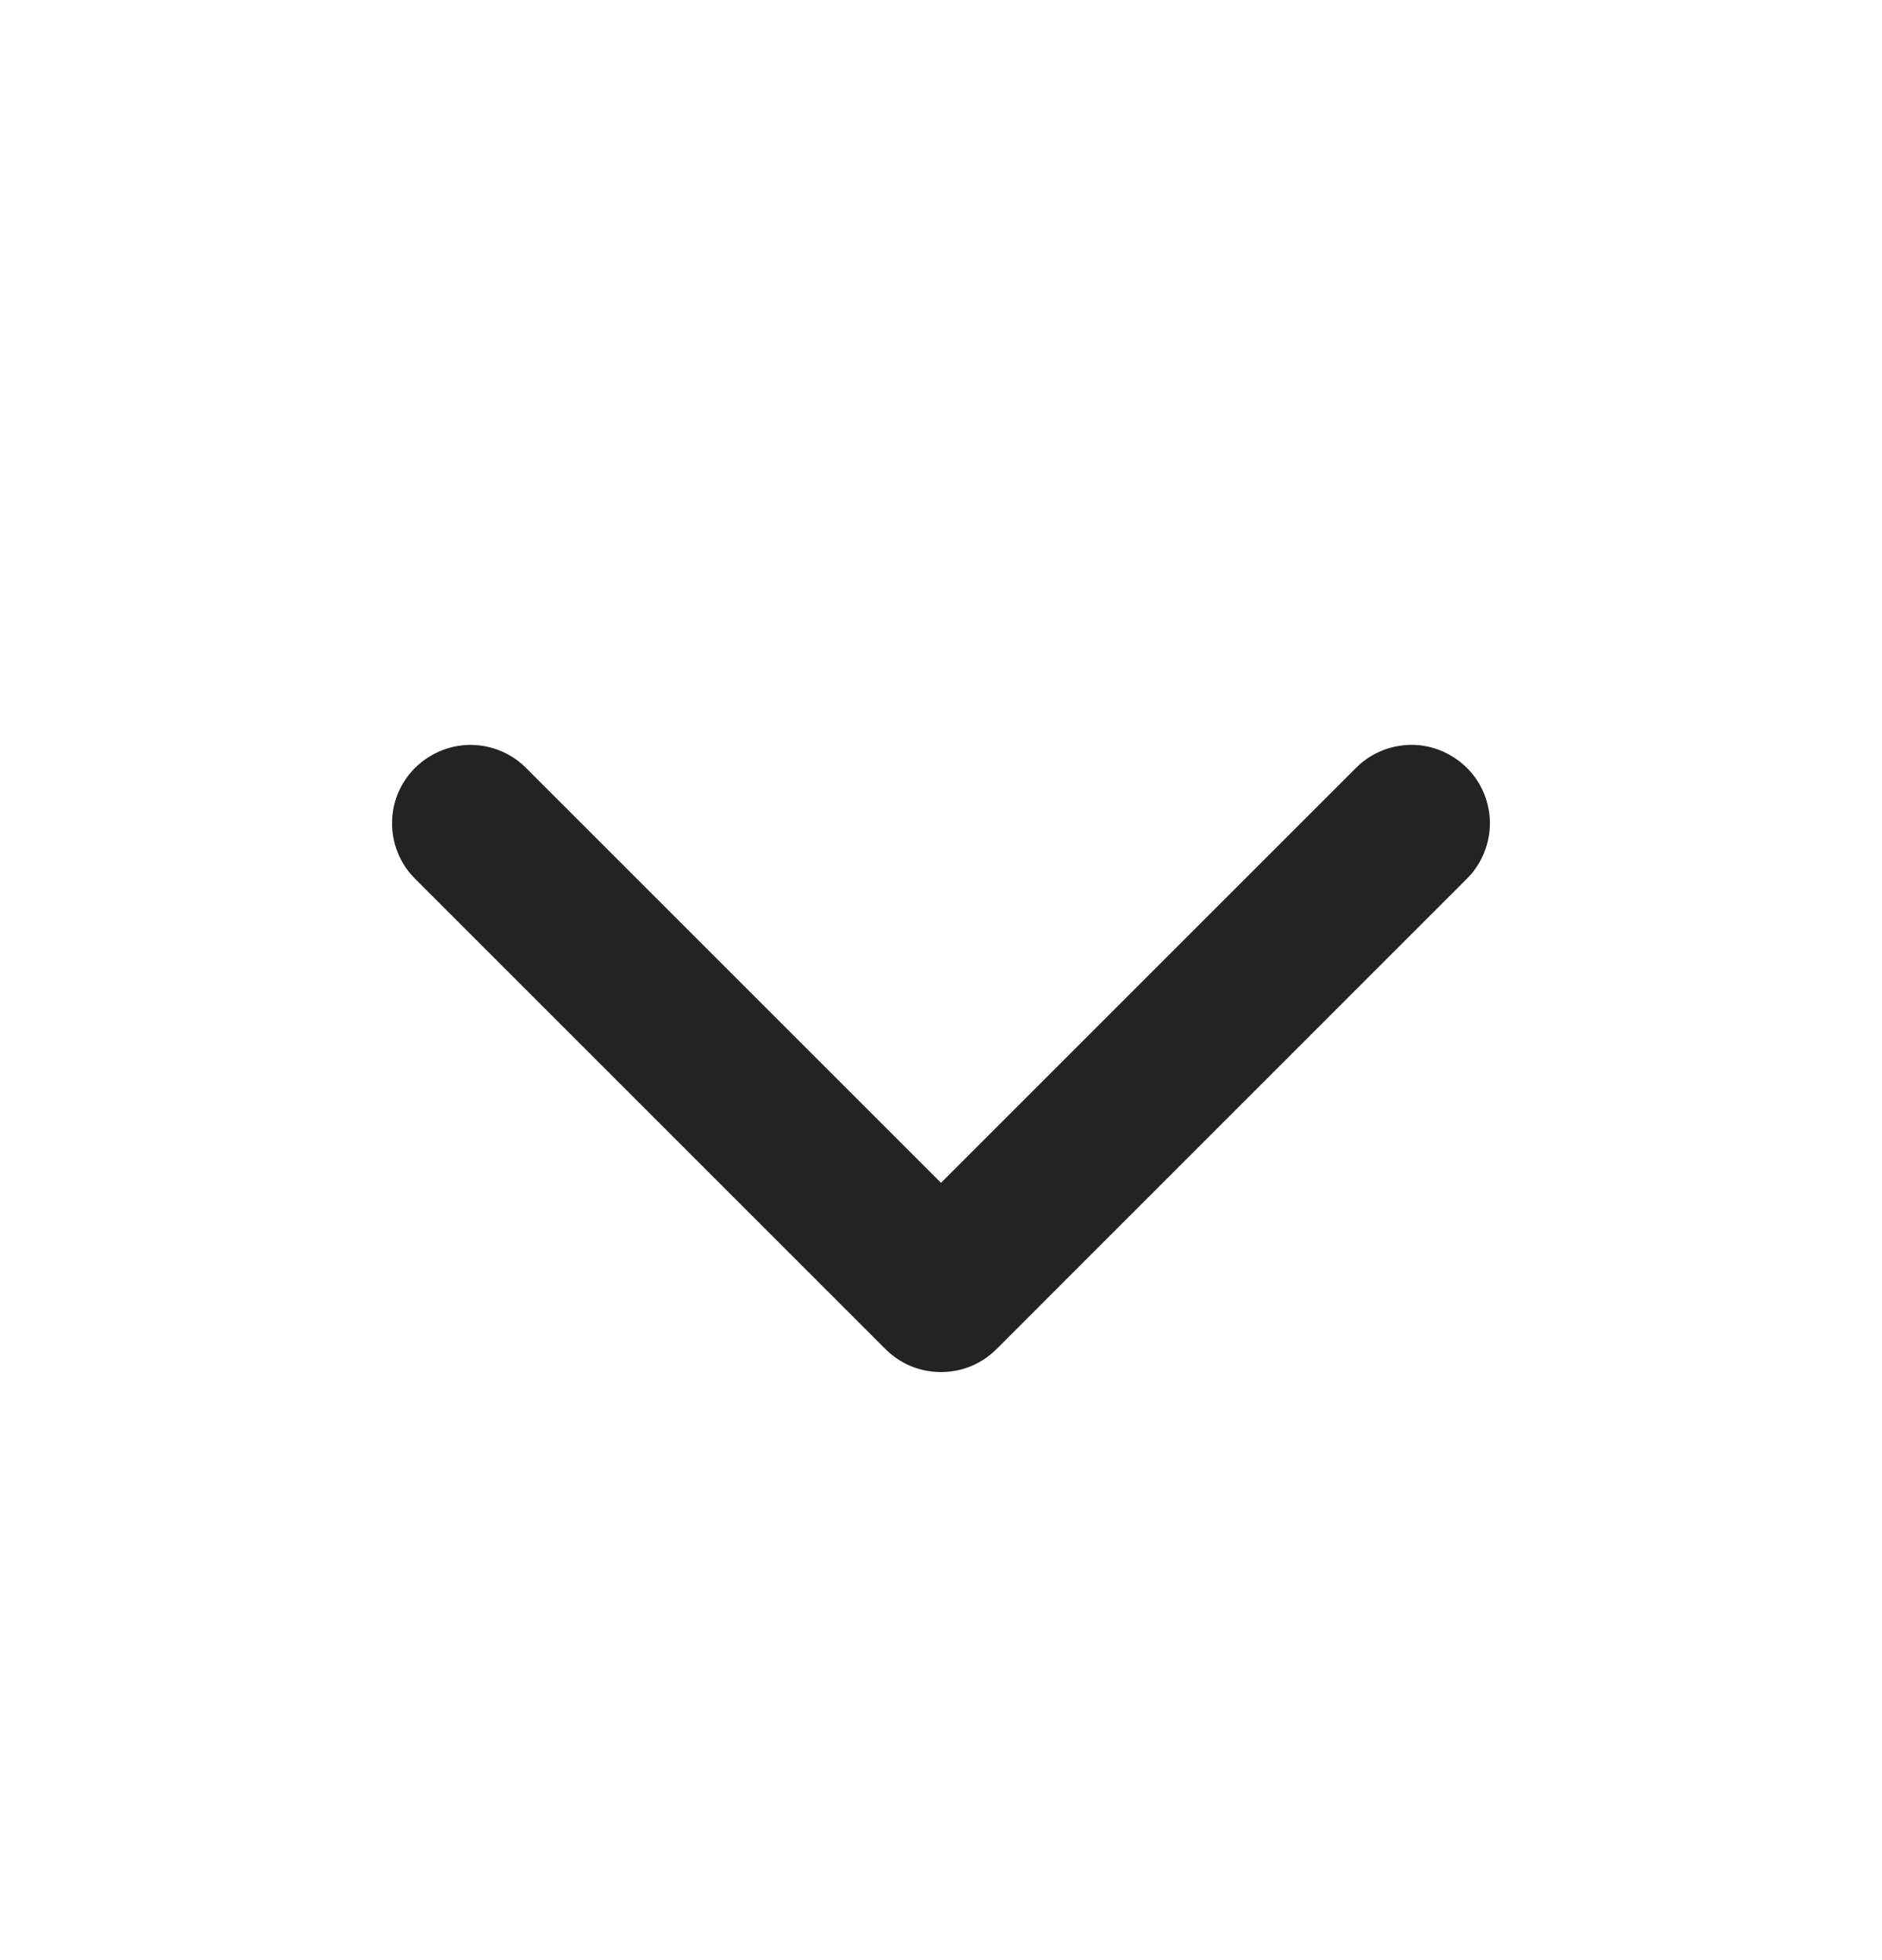 <svg width="24" height="25" viewBox="0 0 24 25" fill="none" xmlns="http://www.w3.org/2000/svg">
<path fill-rule="evenodd" clip-rule="evenodd" d="M5 10.534C5.004 10.595 5.004 10.61 5.014 10.67C5.037 10.805 5.088 10.934 5.163 11.049C5.201 11.107 5.245 11.157 5.292 11.207L11.293 17.208C11.337 17.249 11.347 17.261 11.396 17.297C11.45 17.339 11.508 17.374 11.57 17.404C11.84 17.532 12.16 17.532 12.429 17.404C12.491 17.374 12.55 17.339 12.604 17.297C12.652 17.261 12.662 17.249 12.707 17.208L18.707 11.207C18.748 11.163 18.76 11.153 18.797 11.104C18.893 10.977 18.958 10.827 18.985 10.67C19.005 10.558 19.005 10.443 18.985 10.33C18.97 10.241 18.942 10.153 18.903 10.071C18.755 9.758 18.446 9.541 18.102 9.505C17.966 9.491 17.828 9.506 17.697 9.547C17.589 9.582 17.486 9.635 17.396 9.703C17.347 9.74 17.337 9.752 17.293 9.793L12 15.086L6.707 9.793L6.657 9.746C6.61 9.708 6.599 9.697 6.548 9.664C6.453 9.602 6.347 9.556 6.236 9.529C6.148 9.507 6.056 9.498 5.965 9.501C5.62 9.513 5.297 9.709 5.128 10.01C5.072 10.109 5.033 10.218 5.014 10.33C5.004 10.39 5.004 10.406 5 10.466C5 10.489 5 10.512 5 10.534Z" fill="#242321"/>
</svg>
